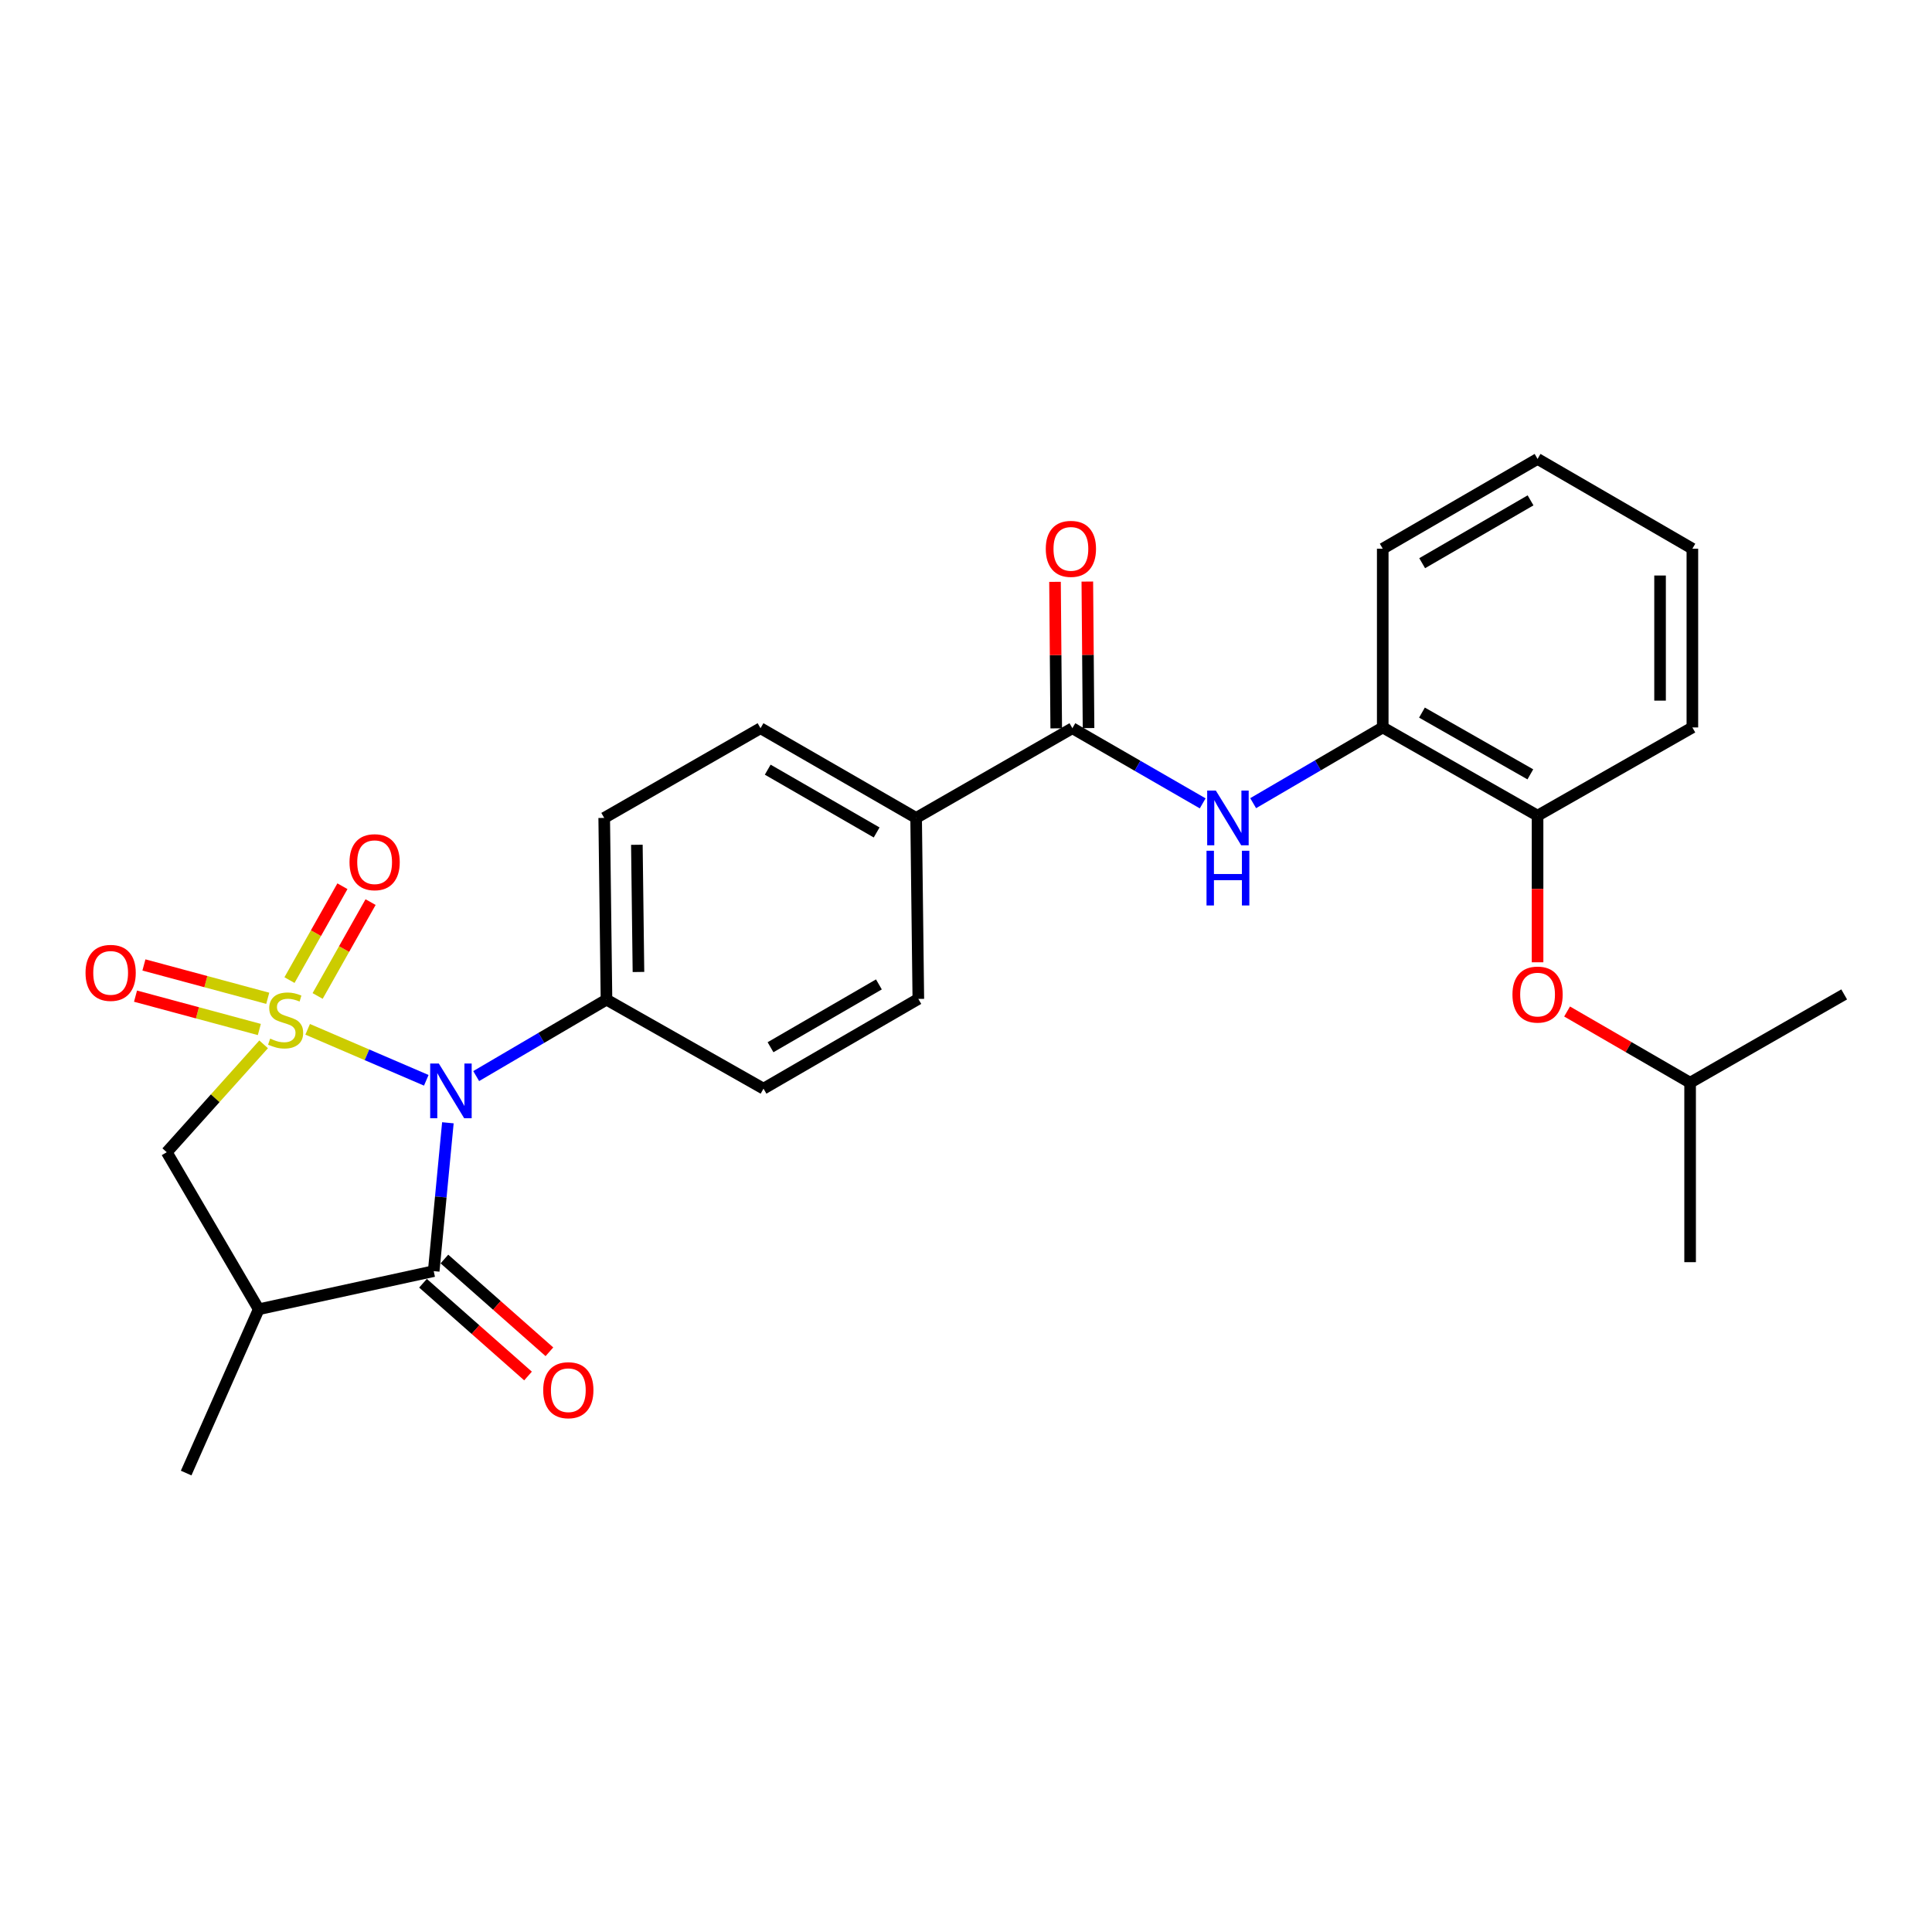 <?xml version='1.0' encoding='iso-8859-1'?>
<svg version='1.1' baseProfile='full'
              xmlns='http://www.w3.org/2000/svg'
                      xmlns:rdkit='http://www.rdkit.org/xml'
                      xmlns:xlink='http://www.w3.org/1999/xlink'
                  xml:space='preserve'
width='1000px' height='1000px' viewBox='0 0 1000 1000'>
<!-- END OF HEADER -->
<rect style='opacity:1.0;fill:#FFFFFF;stroke:none' width='1000' height='1000' x='0' y='0'> </rect>
<path class='bond-0' d='M 159.243,532.772 L 189.942,545.968' style='fill:none;fill-rule:evenodd;stroke:#CCCC00;stroke-width:6px;stroke-linecap:butt;stroke-linejoin:miter;stroke-opacity:1' />
<path class='bond-0' d='M 189.942,545.968 L 220.641,559.163' style='fill:none;fill-rule:evenodd;stroke:#0000FF;stroke-width:6px;stroke-linecap:butt;stroke-linejoin:miter;stroke-opacity:1' />
<path class='bond-3' d='M 136.452,540.545 L 111.381,568.467' style='fill:none;fill-rule:evenodd;stroke:#CCCC00;stroke-width:6px;stroke-linecap:butt;stroke-linejoin:miter;stroke-opacity:1' />
<path class='bond-3' d='M 111.381,568.467 L 86.309,596.39' style='fill:none;fill-rule:evenodd;stroke:#000000;stroke-width:6px;stroke-linecap:butt;stroke-linejoin:miter;stroke-opacity:1' />
<path class='bond-6' d='M 164.406,515.512 L 178.107,491.22' style='fill:none;fill-rule:evenodd;stroke:#CCCC00;stroke-width:6px;stroke-linecap:butt;stroke-linejoin:miter;stroke-opacity:1' />
<path class='bond-6' d='M 178.107,491.22 L 191.809,466.928' style='fill:none;fill-rule:evenodd;stroke:#FF0000;stroke-width:6px;stroke-linecap:butt;stroke-linejoin:miter;stroke-opacity:1' />
<path class='bond-6' d='M 149.837,507.295 L 163.539,483.003' style='fill:none;fill-rule:evenodd;stroke:#CCCC00;stroke-width:6px;stroke-linecap:butt;stroke-linejoin:miter;stroke-opacity:1' />
<path class='bond-6' d='M 163.539,483.003 L 177.241,458.711' style='fill:none;fill-rule:evenodd;stroke:#FF0000;stroke-width:6px;stroke-linecap:butt;stroke-linejoin:miter;stroke-opacity:1' />
<path class='bond-7' d='M 138.585,516.715 L 106.54,508.084' style='fill:none;fill-rule:evenodd;stroke:#CCCC00;stroke-width:6px;stroke-linecap:butt;stroke-linejoin:miter;stroke-opacity:1' />
<path class='bond-7' d='M 106.54,508.084 L 74.495,499.453' style='fill:none;fill-rule:evenodd;stroke:#FF0000;stroke-width:6px;stroke-linecap:butt;stroke-linejoin:miter;stroke-opacity:1' />
<path class='bond-7' d='M 134.235,532.866 L 102.19,524.235' style='fill:none;fill-rule:evenodd;stroke:#CCCC00;stroke-width:6px;stroke-linecap:butt;stroke-linejoin:miter;stroke-opacity:1' />
<path class='bond-7' d='M 102.19,524.235 L 70.145,515.604' style='fill:none;fill-rule:evenodd;stroke:#FF0000;stroke-width:6px;stroke-linecap:butt;stroke-linejoin:miter;stroke-opacity:1' />
<path class='bond-1' d='M 231.823,581.15 L 228.155,619.542' style='fill:none;fill-rule:evenodd;stroke:#0000FF;stroke-width:6px;stroke-linecap:butt;stroke-linejoin:miter;stroke-opacity:1' />
<path class='bond-1' d='M 228.155,619.542 L 224.488,657.934' style='fill:none;fill-rule:evenodd;stroke:#000000;stroke-width:6px;stroke-linecap:butt;stroke-linejoin:miter;stroke-opacity:1' />
<path class='bond-8' d='M 246.473,556.978 L 280.195,537.196' style='fill:none;fill-rule:evenodd;stroke:#0000FF;stroke-width:6px;stroke-linecap:butt;stroke-linejoin:miter;stroke-opacity:1' />
<path class='bond-8' d='M 280.195,537.196 L 313.918,517.414' style='fill:none;fill-rule:evenodd;stroke:#000000;stroke-width:6px;stroke-linecap:butt;stroke-linejoin:miter;stroke-opacity:1' />
<path class='bond-12' d='M 218.951,664.201 L 246.126,688.209' style='fill:none;fill-rule:evenodd;stroke:#000000;stroke-width:6px;stroke-linecap:butt;stroke-linejoin:miter;stroke-opacity:1' />
<path class='bond-12' d='M 246.126,688.209 L 273.301,712.216' style='fill:none;fill-rule:evenodd;stroke:#FF0000;stroke-width:6px;stroke-linecap:butt;stroke-linejoin:miter;stroke-opacity:1' />
<path class='bond-12' d='M 230.025,651.666 L 257.2,675.674' style='fill:none;fill-rule:evenodd;stroke:#000000;stroke-width:6px;stroke-linecap:butt;stroke-linejoin:miter;stroke-opacity:1' />
<path class='bond-12' d='M 257.2,675.674 L 284.375,699.681' style='fill:none;fill-rule:evenodd;stroke:#FF0000;stroke-width:6px;stroke-linecap:butt;stroke-linejoin:miter;stroke-opacity:1' />
<path class='bond-27' d='M 224.488,657.934 L 133.915,677.671' style='fill:none;fill-rule:evenodd;stroke:#000000;stroke-width:6px;stroke-linecap:butt;stroke-linejoin:miter;stroke-opacity:1' />
<path class='bond-2' d='M 133.915,677.671 L 86.309,596.39' style='fill:none;fill-rule:evenodd;stroke:#000000;stroke-width:6px;stroke-linecap:butt;stroke-linejoin:miter;stroke-opacity:1' />
<path class='bond-19' d='M 133.915,677.671 L 96.355,762.455' style='fill:none;fill-rule:evenodd;stroke:#000000;stroke-width:6px;stroke-linecap:butt;stroke-linejoin:miter;stroke-opacity:1' />
<path class='bond-4' d='M 555.065,376.922 L 474.184,423.356' style='fill:none;fill-rule:evenodd;stroke:#000000;stroke-width:6px;stroke-linecap:butt;stroke-linejoin:miter;stroke-opacity:1' />
<path class='bond-5' d='M 555.065,376.922 L 588.788,396.372' style='fill:none;fill-rule:evenodd;stroke:#000000;stroke-width:6px;stroke-linecap:butt;stroke-linejoin:miter;stroke-opacity:1' />
<path class='bond-5' d='M 588.788,396.372 L 622.511,415.822' style='fill:none;fill-rule:evenodd;stroke:#0000FF;stroke-width:6px;stroke-linecap:butt;stroke-linejoin:miter;stroke-opacity:1' />
<path class='bond-14' d='M 563.428,376.853 L 563.113,338.937' style='fill:none;fill-rule:evenodd;stroke:#000000;stroke-width:6px;stroke-linecap:butt;stroke-linejoin:miter;stroke-opacity:1' />
<path class='bond-14' d='M 563.113,338.937 L 562.798,301.021' style='fill:none;fill-rule:evenodd;stroke:#FF0000;stroke-width:6px;stroke-linecap:butt;stroke-linejoin:miter;stroke-opacity:1' />
<path class='bond-14' d='M 546.702,376.992 L 546.387,339.076' style='fill:none;fill-rule:evenodd;stroke:#000000;stroke-width:6px;stroke-linecap:butt;stroke-linejoin:miter;stroke-opacity:1' />
<path class='bond-14' d='M 546.387,339.076 L 546.073,301.16' style='fill:none;fill-rule:evenodd;stroke:#FF0000;stroke-width:6px;stroke-linecap:butt;stroke-linejoin:miter;stroke-opacity:1' />
<path class='bond-9' d='M 648.635,415.723 L 682.169,396.123' style='fill:none;fill-rule:evenodd;stroke:#0000FF;stroke-width:6px;stroke-linecap:butt;stroke-linejoin:miter;stroke-opacity:1' />
<path class='bond-9' d='M 682.169,396.123 L 715.703,376.523' style='fill:none;fill-rule:evenodd;stroke:#000000;stroke-width:6px;stroke-linecap:butt;stroke-linejoin:miter;stroke-opacity:1' />
<path class='bond-15' d='M 313.918,517.414 L 312.738,423.356' style='fill:none;fill-rule:evenodd;stroke:#000000;stroke-width:6px;stroke-linecap:butt;stroke-linejoin:miter;stroke-opacity:1' />
<path class='bond-15' d='M 330.466,503.095 L 329.64,437.255' style='fill:none;fill-rule:evenodd;stroke:#000000;stroke-width:6px;stroke-linecap:butt;stroke-linejoin:miter;stroke-opacity:1' />
<path class='bond-16' d='M 313.918,517.414 L 395.189,563.486' style='fill:none;fill-rule:evenodd;stroke:#000000;stroke-width:6px;stroke-linecap:butt;stroke-linejoin:miter;stroke-opacity:1' />
<path class='bond-10' d='M 715.703,376.523 L 795.84,422.185' style='fill:none;fill-rule:evenodd;stroke:#000000;stroke-width:6px;stroke-linecap:butt;stroke-linejoin:miter;stroke-opacity:1' />
<path class='bond-10' d='M 736.004,368.839 L 792.101,400.803' style='fill:none;fill-rule:evenodd;stroke:#000000;stroke-width:6px;stroke-linecap:butt;stroke-linejoin:miter;stroke-opacity:1' />
<path class='bond-21' d='M 715.703,376.523 L 715.703,284.007' style='fill:none;fill-rule:evenodd;stroke:#000000;stroke-width:6px;stroke-linecap:butt;stroke-linejoin:miter;stroke-opacity:1' />
<path class='bond-13' d='M 795.84,422.185 L 795.84,460.131' style='fill:none;fill-rule:evenodd;stroke:#000000;stroke-width:6px;stroke-linecap:butt;stroke-linejoin:miter;stroke-opacity:1' />
<path class='bond-13' d='M 795.84,460.131 L 795.84,498.077' style='fill:none;fill-rule:evenodd;stroke:#FF0000;stroke-width:6px;stroke-linecap:butt;stroke-linejoin:miter;stroke-opacity:1' />
<path class='bond-22' d='M 795.84,422.185 L 875.969,376.523' style='fill:none;fill-rule:evenodd;stroke:#000000;stroke-width:6px;stroke-linecap:butt;stroke-linejoin:miter;stroke-opacity:1' />
<path class='bond-11' d='M 474.184,423.356 L 475.327,517.033' style='fill:none;fill-rule:evenodd;stroke:#000000;stroke-width:6px;stroke-linecap:butt;stroke-linejoin:miter;stroke-opacity:1' />
<path class='bond-28' d='M 474.184,423.356 L 393.647,376.922' style='fill:none;fill-rule:evenodd;stroke:#000000;stroke-width:6px;stroke-linecap:butt;stroke-linejoin:miter;stroke-opacity:1' />
<path class='bond-28' d='M 453.749,430.882 L 397.373,398.378' style='fill:none;fill-rule:evenodd;stroke:#000000;stroke-width:6px;stroke-linecap:butt;stroke-linejoin:miter;stroke-opacity:1' />
<path class='bond-20' d='M 811.121,523.552 L 842.96,541.977' style='fill:none;fill-rule:evenodd;stroke:#FF0000;stroke-width:6px;stroke-linecap:butt;stroke-linejoin:miter;stroke-opacity:1' />
<path class='bond-20' d='M 842.96,541.977 L 874.798,560.401' style='fill:none;fill-rule:evenodd;stroke:#000000;stroke-width:6px;stroke-linecap:butt;stroke-linejoin:miter;stroke-opacity:1' />
<path class='bond-17' d='M 312.738,423.356 L 393.647,376.922' style='fill:none;fill-rule:evenodd;stroke:#000000;stroke-width:6px;stroke-linecap:butt;stroke-linejoin:miter;stroke-opacity:1' />
<path class='bond-18' d='M 395.189,563.486 L 475.327,517.033' style='fill:none;fill-rule:evenodd;stroke:#000000;stroke-width:6px;stroke-linecap:butt;stroke-linejoin:miter;stroke-opacity:1' />
<path class='bond-18' d='M 398.822,542.047 L 454.918,509.53' style='fill:none;fill-rule:evenodd;stroke:#000000;stroke-width:6px;stroke-linecap:butt;stroke-linejoin:miter;stroke-opacity:1' />
<path class='bond-23' d='M 874.798,560.401 L 954.545,514.71' style='fill:none;fill-rule:evenodd;stroke:#000000;stroke-width:6px;stroke-linecap:butt;stroke-linejoin:miter;stroke-opacity:1' />
<path class='bond-24' d='M 874.798,560.401 L 874.798,653.297' style='fill:none;fill-rule:evenodd;stroke:#000000;stroke-width:6px;stroke-linecap:butt;stroke-linejoin:miter;stroke-opacity:1' />
<path class='bond-25' d='M 715.703,284.007 L 795.84,237.545' style='fill:none;fill-rule:evenodd;stroke:#000000;stroke-width:6px;stroke-linecap:butt;stroke-linejoin:miter;stroke-opacity:1' />
<path class='bond-25' d='M 736.113,291.508 L 792.209,258.985' style='fill:none;fill-rule:evenodd;stroke:#000000;stroke-width:6px;stroke-linecap:butt;stroke-linejoin:miter;stroke-opacity:1' />
<path class='bond-29' d='M 875.969,376.523 L 875.969,284.007' style='fill:none;fill-rule:evenodd;stroke:#000000;stroke-width:6px;stroke-linecap:butt;stroke-linejoin:miter;stroke-opacity:1' />
<path class='bond-29' d='M 859.243,362.645 L 859.243,297.885' style='fill:none;fill-rule:evenodd;stroke:#000000;stroke-width:6px;stroke-linecap:butt;stroke-linejoin:miter;stroke-opacity:1' />
<path class='bond-26' d='M 795.84,237.545 L 875.969,284.007' style='fill:none;fill-rule:evenodd;stroke:#000000;stroke-width:6px;stroke-linecap:butt;stroke-linejoin:miter;stroke-opacity:1' />
<path  class='atom-0' d='M 139.835 537.588
Q 140.155 537.708, 141.475 538.268
Q 142.795 538.828, 144.235 539.188
Q 145.715 539.508, 147.155 539.508
Q 149.835 539.508, 151.395 538.228
Q 152.955 536.908, 152.955 534.628
Q 152.955 533.068, 152.155 532.108
Q 151.395 531.148, 150.195 530.628
Q 148.995 530.108, 146.995 529.508
Q 144.475 528.748, 142.955 528.028
Q 141.475 527.308, 140.395 525.788
Q 139.355 524.268, 139.355 521.708
Q 139.355 518.148, 141.755 515.948
Q 144.195 513.748, 148.995 513.748
Q 152.275 513.748, 155.995 515.308
L 155.075 518.388
Q 151.675 516.988, 149.115 516.988
Q 146.355 516.988, 144.835 518.148
Q 143.315 519.268, 143.355 521.228
Q 143.355 522.748, 144.115 523.668
Q 144.915 524.588, 146.035 525.108
Q 147.195 525.628, 149.115 526.228
Q 151.675 527.028, 153.195 527.828
Q 154.715 528.628, 155.795 530.268
Q 156.915 531.868, 156.915 534.628
Q 156.915 538.548, 154.275 540.668
Q 151.675 542.748, 147.315 542.748
Q 144.795 542.748, 142.875 542.188
Q 140.995 541.668, 138.755 540.748
L 139.835 537.588
' fill='#CCCC00'/>
<path  class='atom-1' d='M 227.139 550.487
L 236.419 565.487
Q 237.339 566.967, 238.819 569.647
Q 240.299 572.327, 240.379 572.487
L 240.379 550.487
L 244.139 550.487
L 244.139 578.807
L 240.259 578.807
L 230.299 562.407
Q 229.139 560.487, 227.899 558.287
Q 226.699 556.087, 226.339 555.407
L 226.339 578.807
L 222.659 578.807
L 222.659 550.487
L 227.139 550.487
' fill='#0000FF'/>
<path  class='atom-6' d='M 629.314 409.196
L 638.594 424.196
Q 639.514 425.676, 640.994 428.356
Q 642.474 431.036, 642.554 431.196
L 642.554 409.196
L 646.314 409.196
L 646.314 437.516
L 642.434 437.516
L 632.474 421.116
Q 631.314 419.196, 630.074 416.996
Q 628.874 414.796, 628.514 414.116
L 628.514 437.516
L 624.834 437.516
L 624.834 409.196
L 629.314 409.196
' fill='#0000FF'/>
<path  class='atom-6' d='M 624.494 440.348
L 628.334 440.348
L 628.334 452.388
L 642.814 452.388
L 642.814 440.348
L 646.654 440.348
L 646.654 468.668
L 642.814 468.668
L 642.814 455.588
L 628.334 455.588
L 628.334 468.668
L 624.494 468.668
L 624.494 440.348
' fill='#0000FF'/>
<path  class='atom-7' d='M 180.906 446.268
Q 180.906 439.468, 184.266 435.668
Q 187.626 431.868, 193.906 431.868
Q 200.186 431.868, 203.546 435.668
Q 206.906 439.468, 206.906 446.268
Q 206.906 453.148, 203.506 457.068
Q 200.106 460.948, 193.906 460.948
Q 187.666 460.948, 184.266 457.068
Q 180.906 453.188, 180.906 446.268
M 193.906 457.748
Q 198.226 457.748, 200.546 454.868
Q 202.906 451.948, 202.906 446.268
Q 202.906 440.708, 200.546 437.908
Q 198.226 435.068, 193.906 435.068
Q 189.586 435.068, 187.226 437.868
Q 184.906 440.668, 184.906 446.268
Q 184.906 451.988, 187.226 454.868
Q 189.586 457.748, 193.906 457.748
' fill='#FF0000'/>
<path  class='atom-8' d='M 44.271 503.555
Q 44.271 496.755, 47.631 492.955
Q 50.991 489.155, 57.271 489.155
Q 63.551 489.155, 66.911 492.955
Q 70.271 496.755, 70.271 503.555
Q 70.271 510.435, 66.871 514.355
Q 63.471 518.235, 57.271 518.235
Q 51.031 518.235, 47.631 514.355
Q 44.271 510.475, 44.271 503.555
M 57.271 515.035
Q 61.591 515.035, 63.911 512.155
Q 66.271 509.235, 66.271 503.555
Q 66.271 497.995, 63.911 495.195
Q 61.591 492.355, 57.271 492.355
Q 52.951 492.355, 50.591 495.155
Q 48.271 497.955, 48.271 503.555
Q 48.271 509.275, 50.591 512.155
Q 52.951 515.035, 57.271 515.035
' fill='#FF0000'/>
<path  class='atom-13' d='M 281.162 719.567
Q 281.162 712.767, 284.522 708.967
Q 287.882 705.167, 294.162 705.167
Q 300.442 705.167, 303.802 708.967
Q 307.162 712.767, 307.162 719.567
Q 307.162 726.447, 303.762 730.367
Q 300.362 734.247, 294.162 734.247
Q 287.922 734.247, 284.522 730.367
Q 281.162 726.487, 281.162 719.567
M 294.162 731.047
Q 298.482 731.047, 300.802 728.167
Q 303.162 725.247, 303.162 719.567
Q 303.162 714.007, 300.802 711.207
Q 298.482 708.367, 294.162 708.367
Q 289.842 708.367, 287.482 711.167
Q 285.162 713.967, 285.162 719.567
Q 285.162 725.287, 287.482 728.167
Q 289.842 731.047, 294.162 731.047
' fill='#FF0000'/>
<path  class='atom-14' d='M 782.84 514.79
Q 782.84 507.99, 786.2 504.19
Q 789.56 500.39, 795.84 500.39
Q 802.12 500.39, 805.48 504.19
Q 808.84 507.99, 808.84 514.79
Q 808.84 521.67, 805.44 525.59
Q 802.04 529.47, 795.84 529.47
Q 789.6 529.47, 786.2 525.59
Q 782.84 521.71, 782.84 514.79
M 795.84 526.27
Q 800.16 526.27, 802.48 523.39
Q 804.84 520.47, 804.84 514.79
Q 804.84 509.23, 802.48 506.43
Q 800.16 503.59, 795.84 503.59
Q 791.52 503.59, 789.16 506.39
Q 786.84 509.19, 786.84 514.79
Q 786.84 520.51, 789.16 523.39
Q 791.52 526.27, 795.84 526.27
' fill='#FF0000'/>
<path  class='atom-15' d='M 541.294 284.087
Q 541.294 277.287, 544.654 273.487
Q 548.014 269.687, 554.294 269.687
Q 560.574 269.687, 563.934 273.487
Q 567.294 277.287, 567.294 284.087
Q 567.294 290.967, 563.894 294.887
Q 560.494 298.767, 554.294 298.767
Q 548.054 298.767, 544.654 294.887
Q 541.294 291.007, 541.294 284.087
M 554.294 295.567
Q 558.614 295.567, 560.934 292.687
Q 563.294 289.767, 563.294 284.087
Q 563.294 278.527, 560.934 275.727
Q 558.614 272.887, 554.294 272.887
Q 549.974 272.887, 547.614 275.687
Q 545.294 278.487, 545.294 284.087
Q 545.294 289.807, 547.614 292.687
Q 549.974 295.567, 554.294 295.567
' fill='#FF0000'/>
</svg>
